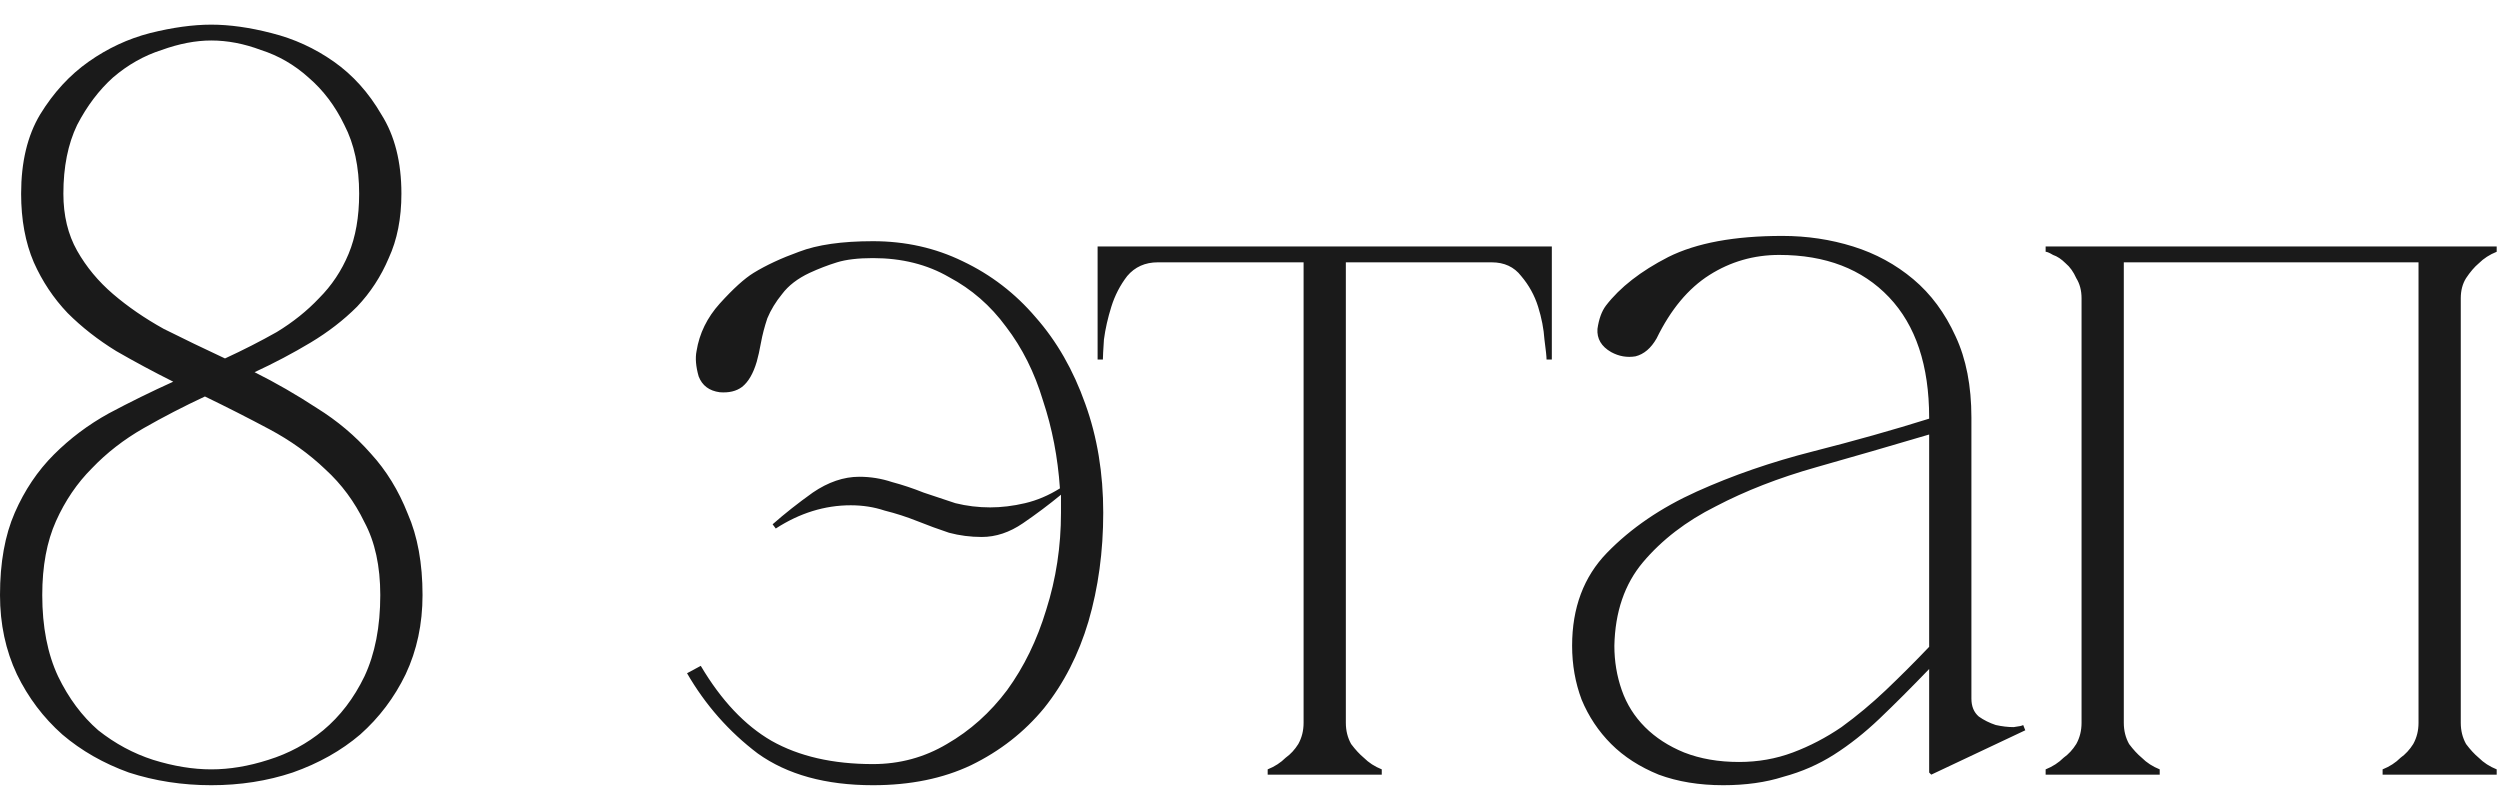 <?xml version="1.0" encoding="UTF-8"?> <svg xmlns="http://www.w3.org/2000/svg" width="71" height="23" viewBox="0 0 71 23" fill="none"><path d="M6 0.7C6.52 0.7 7.09 0.78 7.71 0.94C8.35 1.1 8.94 1.37 9.48 1.75C10.02 2.13 10.47 2.63 10.83 3.25C11.21 3.85 11.4 4.6 11.4 5.5C11.4 6.2 11.28 6.81 11.04 7.33C10.82 7.85 10.52 8.31 10.14 8.71C9.76 9.09 9.32 9.43 8.82 9.73C8.32 10.03 7.79 10.31 7.23 10.57C7.83 10.87 8.42 11.21 9 11.59C9.58 11.95 10.09 12.38 10.53 12.88C10.97 13.36 11.32 13.93 11.58 14.59C11.86 15.23 12 16 12 16.9C12 17.72 11.84 18.47 11.52 19.15C11.2 19.81 10.77 20.38 10.23 20.86C9.69 21.32 9.05 21.68 8.31 21.94C7.59 22.18 6.82 22.3 6 22.3C5.18 22.3 4.4 22.18 3.66 21.94C2.94 21.68 2.31 21.32 1.77 20.86C1.23 20.38 0.8 19.81 0.48 19.15C0.16 18.47 0 17.72 0 16.9C0 15.98 0.14 15.2 0.42 14.56C0.7 13.92 1.07 13.37 1.53 12.91C1.99 12.45 2.51 12.06 3.09 11.74C3.69 11.42 4.3 11.12 4.92 10.84C4.36 10.56 3.82 10.27 3.3 9.97C2.78 9.65 2.32 9.29 1.92 8.89C1.52 8.47 1.2 7.99 0.96 7.45C0.72 6.89 0.6 6.24 0.6 5.5C0.6 4.6 0.78 3.85 1.14 3.25C1.52 2.63 1.98 2.13 2.52 1.75C3.06 1.37 3.64 1.1 4.26 0.94C4.9 0.78 5.48 0.7 6 0.7ZM6 1.15C5.56 1.15 5.09 1.24 4.59 1.42C4.09 1.58 3.63 1.84 3.21 2.2C2.81 2.56 2.47 3.01 2.19 3.55C1.93 4.09 1.8 4.74 1.8 5.5C1.8 6.12 1.93 6.66 2.19 7.12C2.45 7.58 2.79 7.99 3.21 8.35C3.63 8.71 4.11 9.04 4.65 9.34C5.21 9.62 5.79 9.9 6.39 10.18C6.91 9.94 7.4 9.69 7.86 9.43C8.32 9.15 8.72 8.83 9.06 8.47C9.42 8.11 9.7 7.69 9.9 7.21C10.1 6.73 10.2 6.16 10.2 5.5C10.2 4.74 10.06 4.09 9.78 3.55C9.52 3.01 9.18 2.56 8.76 2.2C8.36 1.84 7.91 1.58 7.41 1.42C6.93 1.24 6.46 1.15 6 1.15ZM5.82 11.26C5.22 11.54 4.64 11.84 4.08 12.16C3.52 12.48 3.03 12.86 2.61 13.3C2.19 13.72 1.85 14.22 1.59 14.8C1.33 15.38 1.2 16.08 1.2 16.9C1.2 17.8 1.35 18.57 1.65 19.21C1.95 19.83 2.33 20.34 2.79 20.74C3.27 21.12 3.79 21.4 4.35 21.58C4.93 21.76 5.48 21.85 6 21.85C6.52 21.85 7.06 21.76 7.62 21.58C8.2 21.4 8.72 21.12 9.18 20.74C9.66 20.34 10.05 19.83 10.35 19.21C10.65 18.57 10.8 17.8 10.8 16.9C10.8 16.08 10.65 15.39 10.35 14.83C10.07 14.25 9.7 13.75 9.24 13.33C8.78 12.89 8.25 12.51 7.65 12.19C7.05 11.87 6.44 11.56 5.82 11.26ZM28.122 14.41C28.442 14.41 28.772 14.37 29.112 14.29C29.452 14.21 29.782 14.07 30.102 13.87C30.042 12.99 29.882 12.16 29.622 11.38C29.382 10.58 29.032 9.88 28.572 9.28C28.132 8.68 27.592 8.21 26.952 7.87C26.332 7.51 25.612 7.33 24.792 7.33C24.372 7.33 24.032 7.37 23.772 7.45C23.512 7.53 23.252 7.63 22.992 7.75C22.652 7.91 22.392 8.11 22.212 8.35C22.032 8.57 21.892 8.8 21.792 9.04C21.712 9.28 21.652 9.51 21.612 9.73C21.572 9.95 21.532 10.13 21.492 10.27C21.392 10.61 21.252 10.85 21.072 10.99C20.912 11.11 20.702 11.16 20.442 11.14C20.142 11.1 19.942 10.95 19.842 10.69C19.762 10.41 19.742 10.17 19.782 9.97C19.862 9.47 20.082 9.02 20.442 8.62C20.822 8.2 21.142 7.91 21.402 7.75C21.762 7.53 22.192 7.33 22.692 7.15C23.212 6.95 23.912 6.85 24.792 6.85C25.712 6.85 26.562 7.04 27.342 7.42C28.142 7.8 28.832 8.33 29.412 9.01C30.012 9.69 30.482 10.51 30.822 11.47C31.162 12.41 31.332 13.44 31.332 14.56C31.332 15.66 31.192 16.69 30.912 17.65C30.632 18.59 30.212 19.41 29.652 20.11C29.092 20.79 28.402 21.33 27.582 21.73C26.782 22.11 25.852 22.3 24.792 22.3C23.452 22.3 22.362 22 21.522 21.4C20.702 20.78 20.032 20.02 19.512 19.12L19.902 18.91C20.482 19.89 21.152 20.6 21.912 21.04C22.692 21.48 23.652 21.7 24.792 21.7C25.552 21.7 26.252 21.51 26.892 21.13C27.552 20.75 28.122 20.24 28.602 19.6C29.082 18.94 29.452 18.18 29.712 17.32C29.992 16.44 30.132 15.52 30.132 14.56V14.05C29.792 14.33 29.432 14.6 29.052 14.86C28.672 15.12 28.282 15.25 27.882 15.25C27.562 15.25 27.252 15.21 26.952 15.13C26.652 15.03 26.352 14.92 26.052 14.8C25.752 14.68 25.442 14.58 25.122 14.5C24.822 14.4 24.502 14.35 24.162 14.35C23.422 14.35 22.712 14.57 22.032 15.01L21.942 14.89C22.282 14.59 22.662 14.29 23.082 13.99C23.522 13.69 23.962 13.54 24.402 13.54C24.722 13.54 25.032 13.59 25.332 13.69C25.632 13.77 25.932 13.87 26.232 13.99C26.532 14.09 26.832 14.19 27.132 14.29C27.452 14.37 27.782 14.41 28.122 14.41ZM38.222 7.27V20.53H37.022V7.27H38.222ZM38.222 20.53C38.222 20.75 38.272 20.95 38.372 21.13C38.492 21.29 38.612 21.42 38.732 21.52C38.872 21.66 39.042 21.77 39.242 21.85V22H36.002V21.85C36.202 21.77 36.372 21.66 36.512 21.52C36.652 21.42 36.772 21.29 36.872 21.13C36.972 20.95 37.022 20.75 37.022 20.53H38.222ZM32.882 7H42.362V7.45H32.882V7ZM32.882 7.45C32.522 7.45 32.232 7.58 32.012 7.84C31.812 8.1 31.662 8.39 31.562 8.71C31.462 9.03 31.392 9.34 31.352 9.64C31.332 9.94 31.322 10.13 31.322 10.21H31.172V7H32.882V7.45ZM42.362 7H44.072V10.21H43.922C43.922 10.13 43.902 9.94 43.862 9.64C43.842 9.34 43.782 9.03 43.682 8.71C43.582 8.39 43.422 8.1 43.202 7.84C43.002 7.58 42.722 7.45 42.362 7.45V7ZM54.848 22L54.788 21.94V11.86C54.788 10.38 54.408 9.24 53.648 8.44C52.888 7.64 51.848 7.24 50.528 7.24C49.808 7.24 49.148 7.43 48.548 7.81C47.948 8.19 47.448 8.79 47.048 9.61C46.888 9.89 46.688 10.06 46.448 10.12C46.208 10.16 45.978 10.12 45.758 10C45.478 9.84 45.348 9.62 45.368 9.34C45.408 9.06 45.488 8.84 45.608 8.68C46.008 8.16 46.598 7.7 47.378 7.3C48.178 6.9 49.258 6.7 50.618 6.7C51.318 6.7 51.988 6.8 52.628 7C53.268 7.2 53.838 7.51 54.338 7.93C54.838 8.35 55.238 8.89 55.538 9.55C55.838 10.19 55.988 10.96 55.988 11.86V19.84C55.988 20.06 56.058 20.23 56.198 20.35C56.338 20.45 56.498 20.53 56.678 20.59C56.858 20.63 57.028 20.65 57.188 20.65C57.348 20.63 57.438 20.61 57.458 20.59L57.518 20.74L54.848 22ZM54.788 19C54.288 19.52 53.818 19.99 53.378 20.41C52.958 20.81 52.528 21.15 52.088 21.43C51.648 21.71 51.168 21.92 50.648 22.06C50.148 22.22 49.578 22.3 48.938 22.3C48.258 22.3 47.648 22.2 47.108 22C46.568 21.78 46.118 21.49 45.758 21.13C45.398 20.77 45.118 20.35 44.918 19.87C44.738 19.39 44.648 18.88 44.648 18.34C44.648 17.26 44.978 16.38 45.638 15.7C46.318 15 47.168 14.42 48.188 13.96C49.208 13.5 50.308 13.12 51.488 12.82C52.668 12.52 53.768 12.21 54.788 11.89V12.34C53.708 12.66 52.638 12.97 51.578 13.27C50.518 13.57 49.568 13.94 48.728 14.38C47.888 14.8 47.198 15.33 46.658 15.97C46.138 16.59 45.868 17.38 45.848 18.34C45.848 18.78 45.918 19.2 46.058 19.6C46.198 20 46.418 20.35 46.718 20.65C47.018 20.95 47.388 21.19 47.828 21.37C48.288 21.55 48.808 21.64 49.388 21.64C49.928 21.64 50.438 21.55 50.918 21.37C51.398 21.19 51.858 20.95 52.298 20.65C52.738 20.33 53.158 19.98 53.558 19.6C53.978 19.2 54.388 18.79 54.788 18.37V19ZM60.316 8.47V20.53H59.116V8.47H60.316ZM60.316 20.53C60.316 20.75 60.366 20.95 60.466 21.13C60.586 21.29 60.706 21.42 60.826 21.52C60.966 21.66 61.136 21.77 61.336 21.85V22H58.096V21.85C58.296 21.77 58.466 21.66 58.606 21.52C58.746 21.42 58.866 21.29 58.966 21.13C59.066 20.95 59.116 20.75 59.116 20.53H60.316ZM69.886 8.47V20.53H68.686V8.47H69.886ZM69.886 20.53C69.886 20.75 69.936 20.95 70.036 21.13C70.156 21.29 70.276 21.42 70.396 21.52C70.536 21.66 70.706 21.77 70.906 21.85V22H67.666V21.85C67.866 21.77 68.036 21.66 68.176 21.52C68.316 21.42 68.436 21.29 68.536 21.13C68.636 20.95 68.686 20.75 68.686 20.53H69.886ZM59.116 8.47C59.116 8.25 59.066 8.06 58.966 7.9C58.886 7.72 58.786 7.58 58.666 7.48C58.546 7.36 58.426 7.28 58.306 7.24C58.206 7.18 58.136 7.15 58.096 7.15V7H60.316V8.47H59.116ZM68.686 8.47V7H70.906V7.15C70.706 7.23 70.536 7.34 70.396 7.48C70.276 7.58 70.156 7.72 70.036 7.9C69.936 8.06 69.886 8.25 69.886 8.47H68.686ZM59.746 7H69.256V7.45H59.746V7Z" fill="#1A1A1A"></path></svg> 